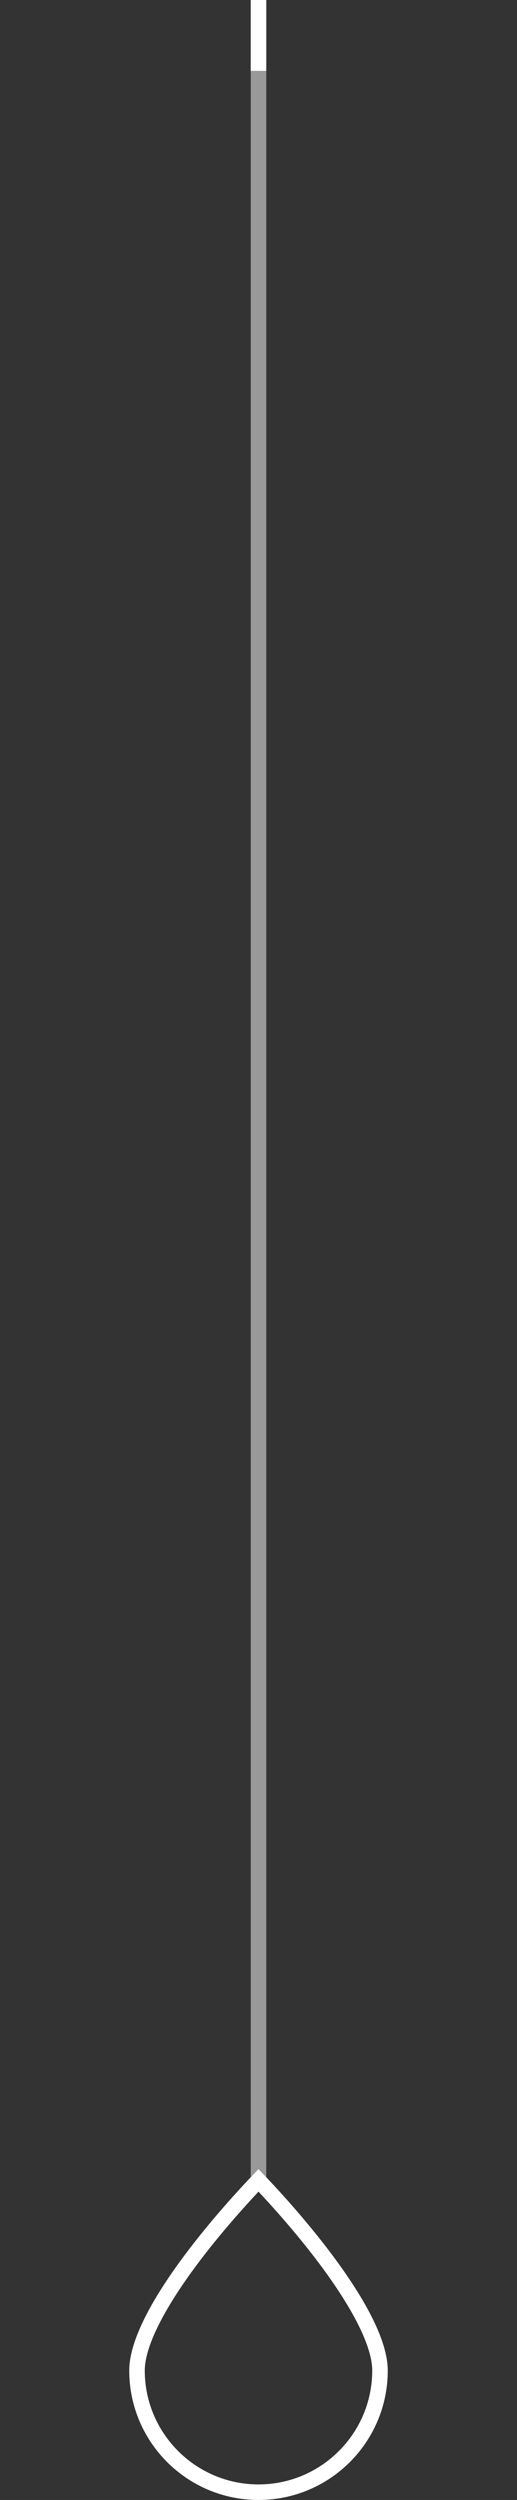<svg id="eR9Y4M1ySOu1" xmlns="http://www.w3.org/2000/svg" xmlns:xlink="http://www.w3.org/1999/xlink" viewBox="0 0 33.328 160.947" shape-rendering="geometricPrecision" text-rendering="geometricPrecision">
<rect x="0" y="0" width="33.328" height="160.947" fill="#333333" stroke="none"/>
<style><![CDATA[
#eR9Y4M1ySOu5_to {animation: eR9Y4M1ySOu5_to__to 2000ms linear infinite normal forwards}@keyframes eR9Y4M1ySOu5_to__to { 0% {transform: translate(-881.5px,541.662px)} 25% {transform: translate(-881.5px,541.662px)} 50% {transform: translate(-881.788px,682.051px)} 100% {transform: translate(-881.788px,682.051px)}} #eR9Y4M1ySOu5_ts {animation: eR9Y4M1ySOu5_ts__ts 2000ms linear infinite normal forwards}@keyframes eR9Y4M1ySOu5_ts__ts { 0% {transform: scale(1,0.169)} 25% {transform: scale(1,1.24)} 40% {transform: scale(1,1)} 60% {transform: scale(1,0.169)} 100% {transform: scale(1,0.169)}} #eR9Y4M1ySOu9_ts {animation: eR9Y4M1ySOu9_ts__ts 2000ms linear infinite normal forwards}@keyframes eR9Y4M1ySOu9_ts__ts { 0% {transform: translate(683px,718.653px) scale(0.035,0.035)} 40% {transform: translate(683px,718.653px) scale(0.035,0.035)} 55% {transform: translate(683px,718.653px) scale(1,1)} 100% {transform: translate(683px,718.653px) scale(1,1)}}
]]></style>
<g transform="translate(-666.336-579)"><g transform="translate(1564.5 37.338)"><line x1="0" y1="0" x2="0" y2="141" transform="translate(-881.5 541.662)" opacity="0.5" fill="none" stroke="#fff"/><g id="eR9Y4M1ySOu5_to" transform="translate(-881.5,541.662)"><g id="eR9Y4M1ySOu5_ts" transform="scale(1,0.169)"><line x1="0" y1="0" x2="0" y2="27" transform="translate(0,0)" fill="none" stroke="#fff"/></g></g></g><g transform="translate(674.668 723.653)"><path d="M8.332,-5c0,0,8.332,8.359,8.332,12.961c0,4.602-3.73,8.332-8.332,8.332s-8.332-3.73-8.332-8.332C0,3.359,8.332,-5,8.332,-5Z" fill="none"/><path d="M8.332,-3.556c-.775.826-2.081,2.267-3.378,3.926-2.55,3.262-3.954,5.958-3.954,7.59c0,4.043,3.289,7.332,7.332,7.332s7.332-3.289,7.332-7.332c0-1.63-1.4-4.32-3.942-7.575-1.299-1.664-2.612-3.113-3.39-3.942m0-1.444c0,0,8.332,8.359,8.332,12.961s-3.73,8.332-8.332,8.332-8.332-3.73-8.332-8.332s8.332-12.961,8.332-12.961Z" fill="#fff"/></g><g id="eR9Y4M1ySOu9_ts" transform="translate(683,718.653) scale(0.035,0.035)"><path d="M8.332,-5c0,0,8.332,8.359,8.332,12.961c0,4.602-3.73,8.332-8.332,8.332s-8.332-3.73-8.332-8.332C0,3.359,8.332,-5,8.332,-5Z" transform="translate(-8.332,5)" fill="#fff"/></g></g></svg>

